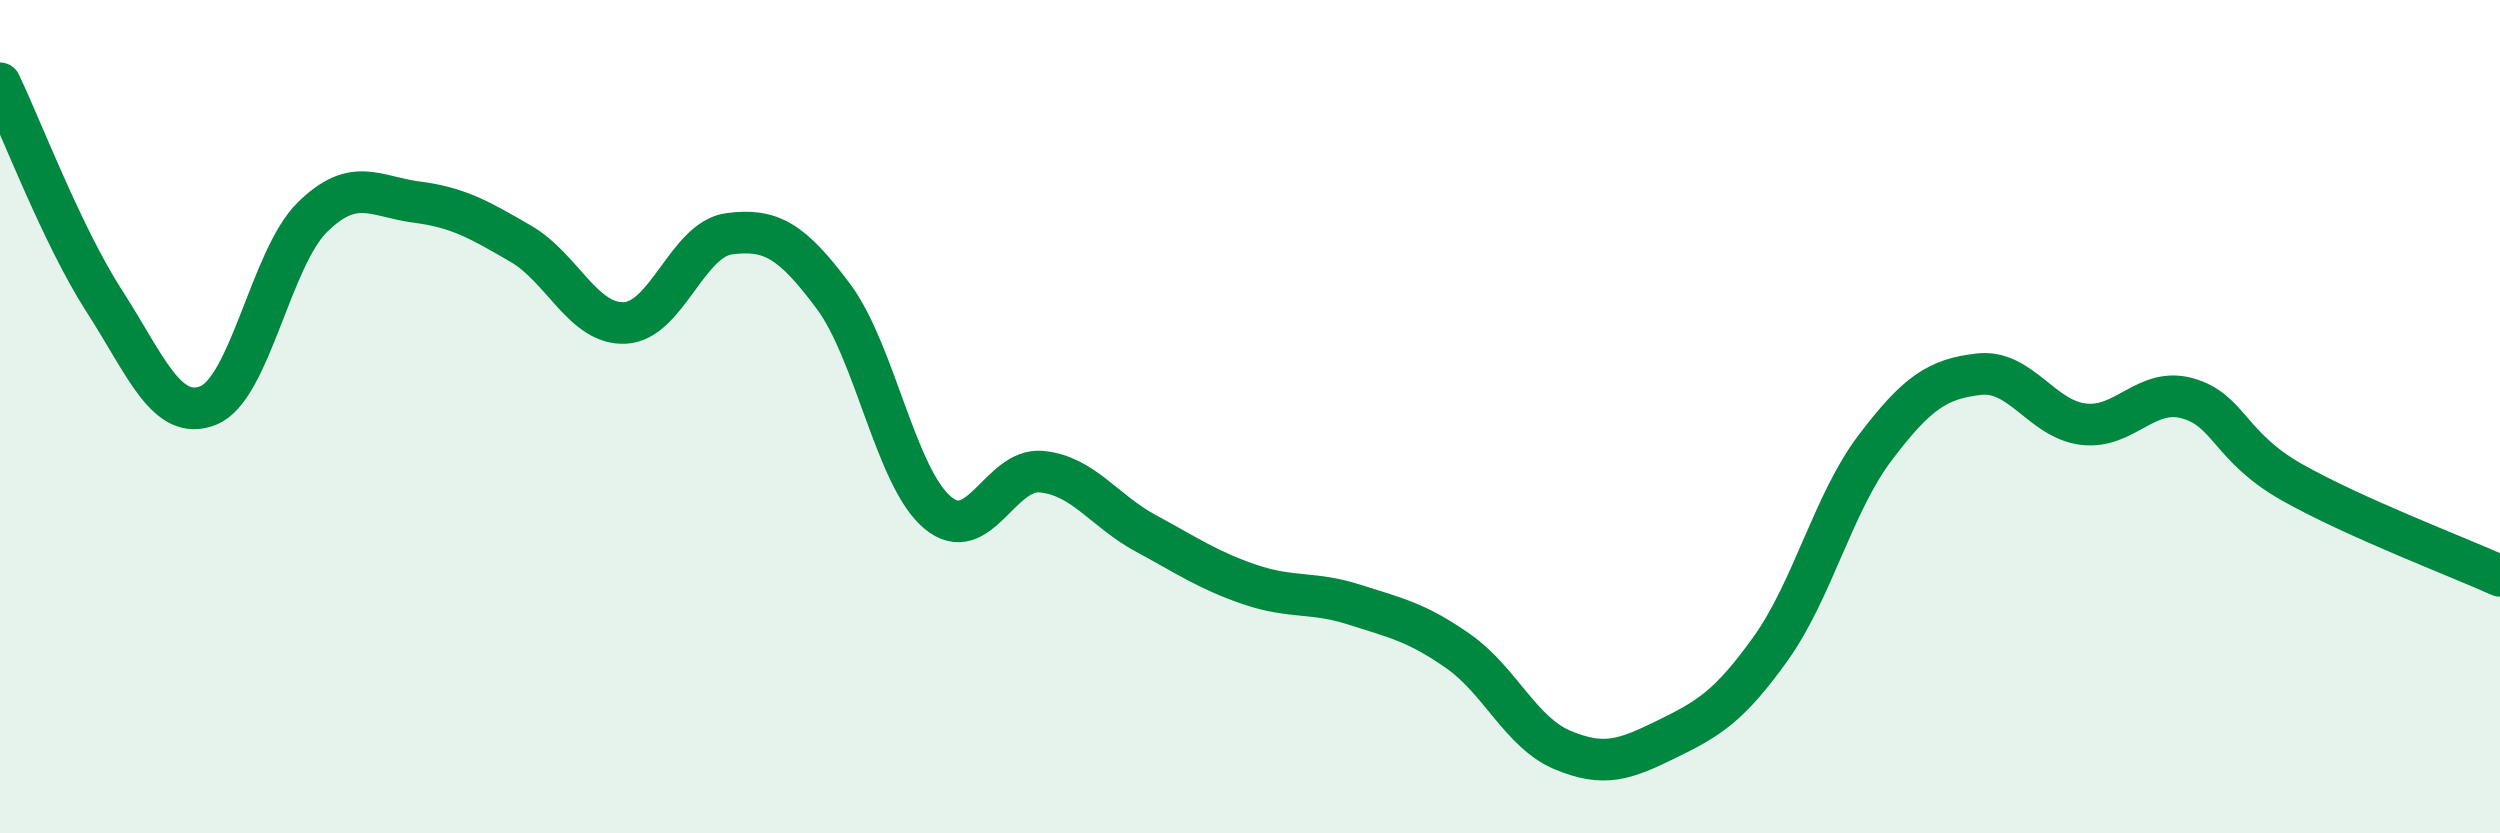 
    <svg width="60" height="20" viewBox="0 0 60 20" xmlns="http://www.w3.org/2000/svg">
      <path
        d="M 0,2 C 0.5,3.04 1.5,5.67 2.5,7.22 C 3.5,8.77 4,10.13 5,9.73 C 6,9.33 6.5,6.19 7.5,5.21 C 8.5,4.23 9,4.72 10,4.85 C 11,4.98 11.5,5.27 12.5,5.85 C 13.5,6.43 14,7.8 15,7.75 C 16,7.7 16.5,5.74 17.5,5.61 C 18.5,5.48 19,5.77 20,7.11 C 21,8.45 21.5,11.46 22.5,12.3 C 23.5,13.14 24,11.22 25,11.32 C 26,11.42 26.5,12.26 27.5,12.8 C 28.5,13.34 29,13.69 30,14.03 C 31,14.37 31.5,14.19 32.5,14.51 C 33.5,14.83 34,14.93 35,15.63 C 36,16.33 36.5,17.58 37.5,18 C 38.5,18.42 39,18.23 40,17.74 C 41,17.25 41.5,16.96 42.5,15.56 C 43.5,14.16 44,12.07 45,10.75 C 46,9.43 46.5,9.09 47.5,8.98 C 48.5,8.87 49,10.06 50,10.18 C 51,10.3 51.5,9.28 52.5,9.56 C 53.5,9.84 53.5,10.72 55,11.57 C 56.5,12.42 59,13.37 60,13.82L60 20L0 20Z"
        fill="#008740"
        opacity="0.1"
        stroke-linecap="round"
        stroke-linejoin="round"
      />
      <path
        d="M 0,2 C 0.5,3.04 1.5,5.67 2.5,7.22 C 3.5,8.77 4,10.13 5,9.73 C 6,9.33 6.5,6.19 7.5,5.21 C 8.5,4.23 9,4.72 10,4.85 C 11,4.98 11.5,5.27 12.5,5.85 C 13.5,6.43 14,7.8 15,7.75 C 16,7.7 16.5,5.74 17.5,5.61 C 18.5,5.48 19,5.77 20,7.11 C 21,8.45 21.5,11.46 22.5,12.3 C 23.5,13.14 24,11.22 25,11.32 C 26,11.42 26.5,12.26 27.5,12.8 C 28.5,13.34 29,13.69 30,14.03 C 31,14.37 31.5,14.19 32.5,14.51 C 33.5,14.83 34,14.93 35,15.63 C 36,16.33 36.5,17.58 37.5,18 C 38.5,18.42 39,18.23 40,17.74 C 41,17.25 41.5,16.96 42.5,15.56 C 43.5,14.16 44,12.07 45,10.75 C 46,9.43 46.5,9.09 47.5,8.98 C 48.5,8.87 49,10.06 50,10.18 C 51,10.3 51.5,9.28 52.5,9.56 C 53.5,9.84 53.5,10.72 55,11.57 C 56.5,12.42 59,13.37 60,13.82"
        stroke="#008740"
        stroke-width="1"
        fill="none"
        stroke-linecap="round"
        stroke-linejoin="round"
      />
    </svg>
  
